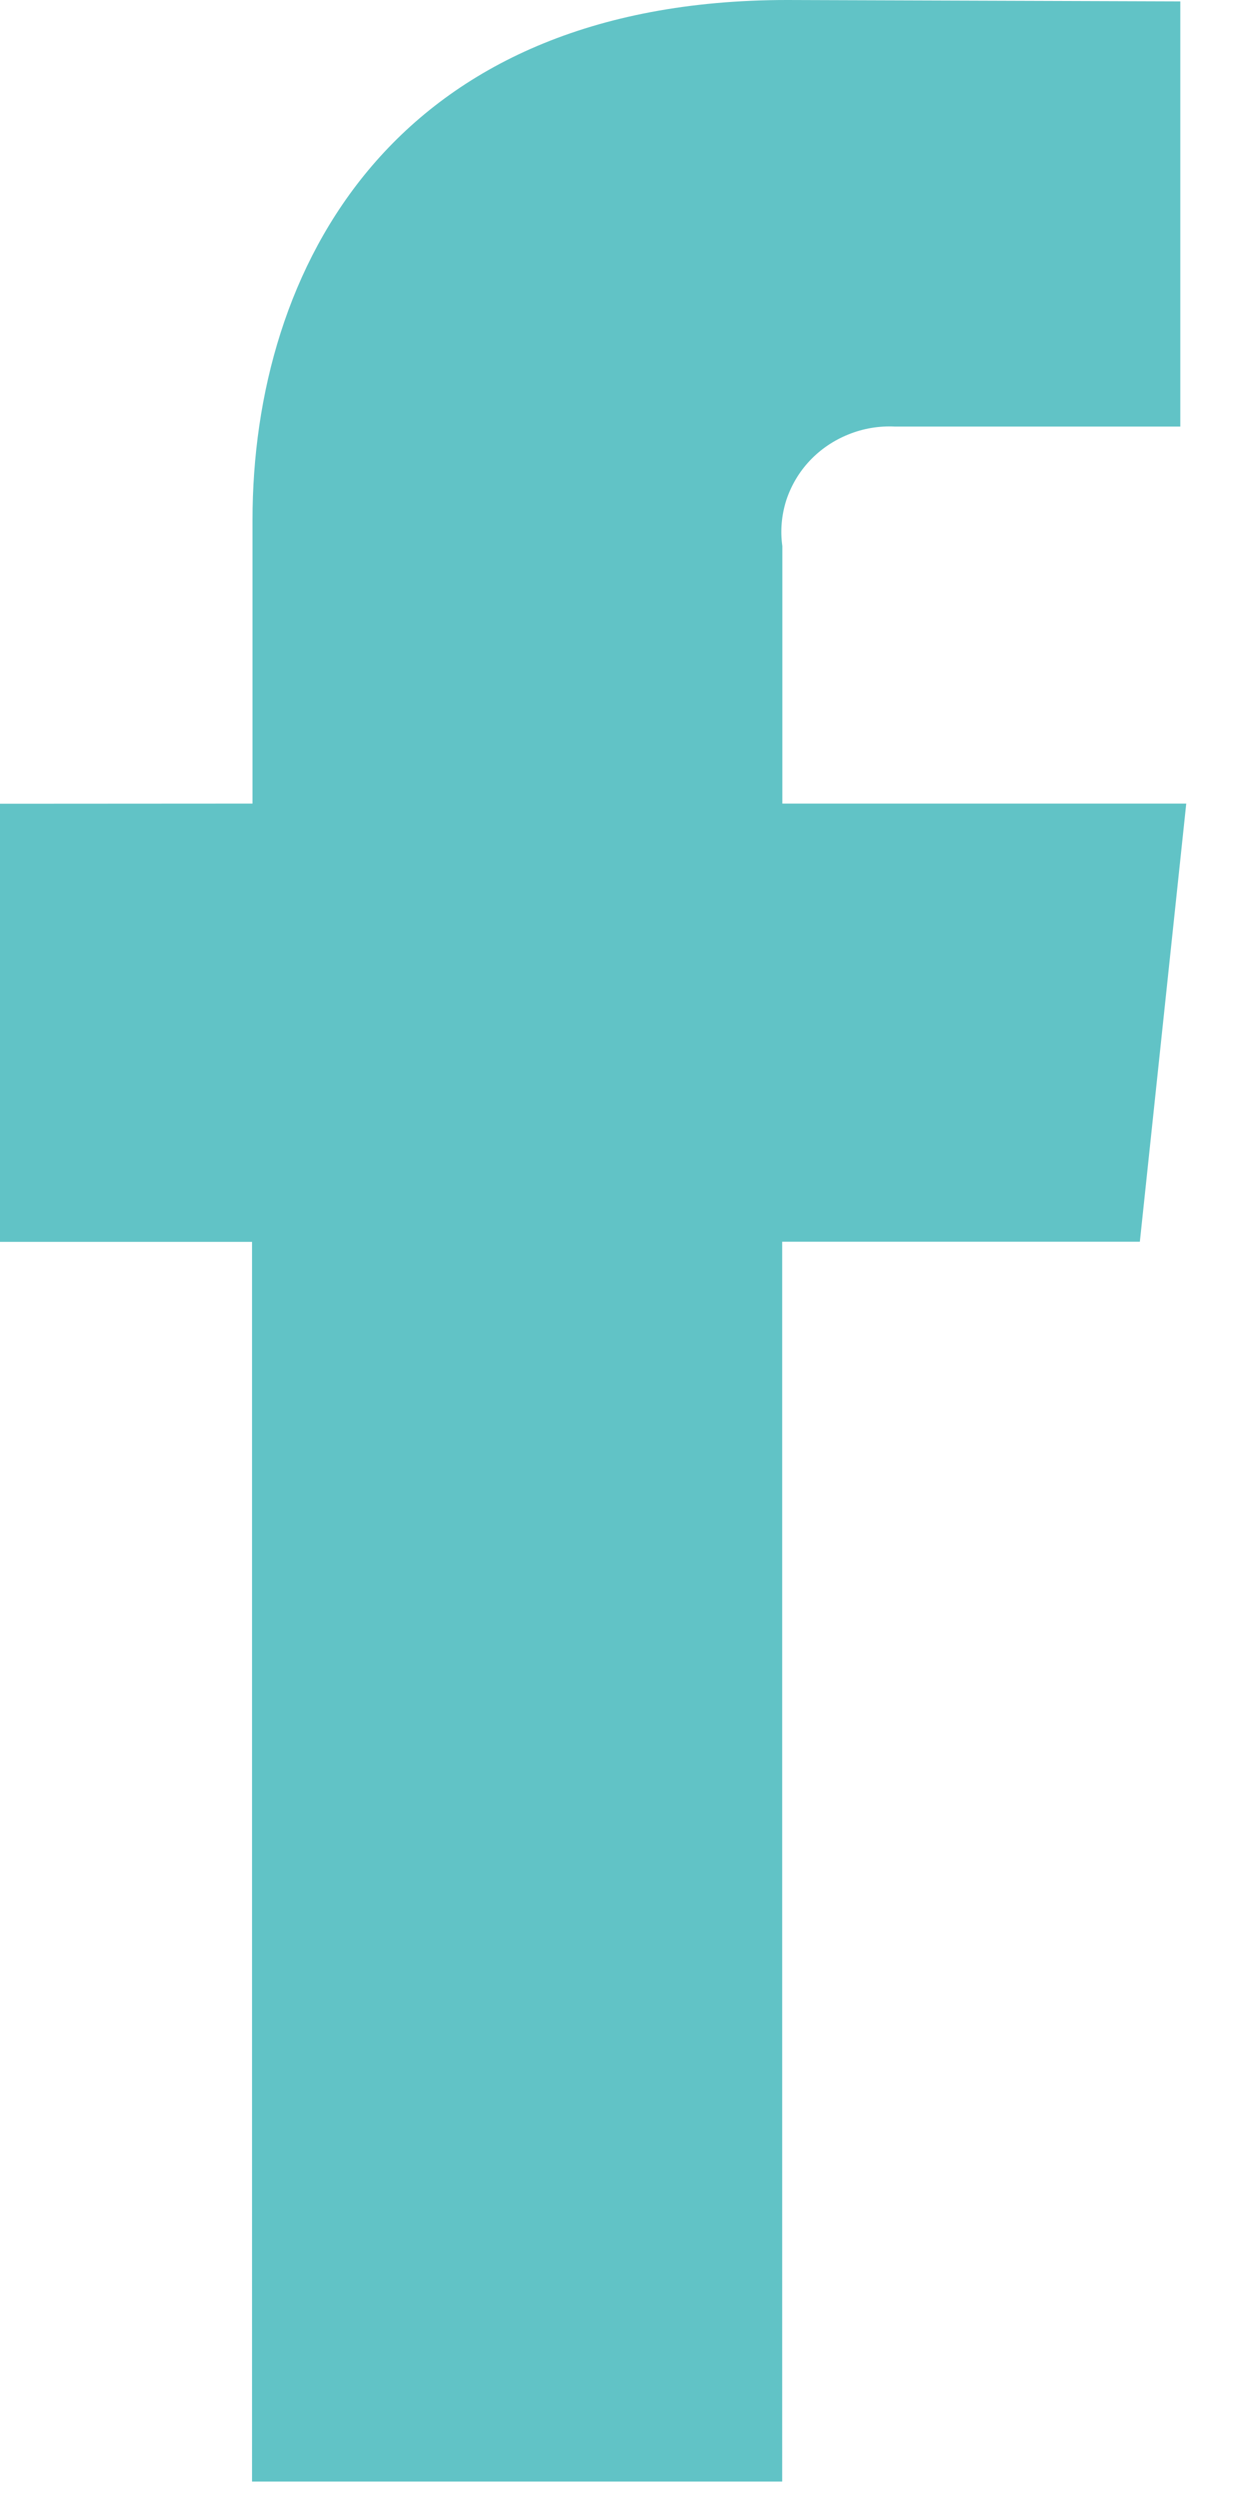 <svg width="8" height="16" viewBox="0 0 8 16" fill="none" xmlns="http://www.w3.org/2000/svg">
<path d="M0 5.144V7.948H1.613V15.882H5.006V7.947H7.295L7.592 5.143H5.007V3.495C4.993 3.397 5.002 3.297 5.032 3.202C5.063 3.108 5.114 3.021 5.183 2.948C5.252 2.875 5.336 2.818 5.431 2.78C5.525 2.742 5.626 2.725 5.728 2.73H7.554V0.009L5.039 0C2.515 0 1.616 1.72 1.616 3.329V5.143L0 5.144Z" fill="#61C3C6"/>
</svg>
